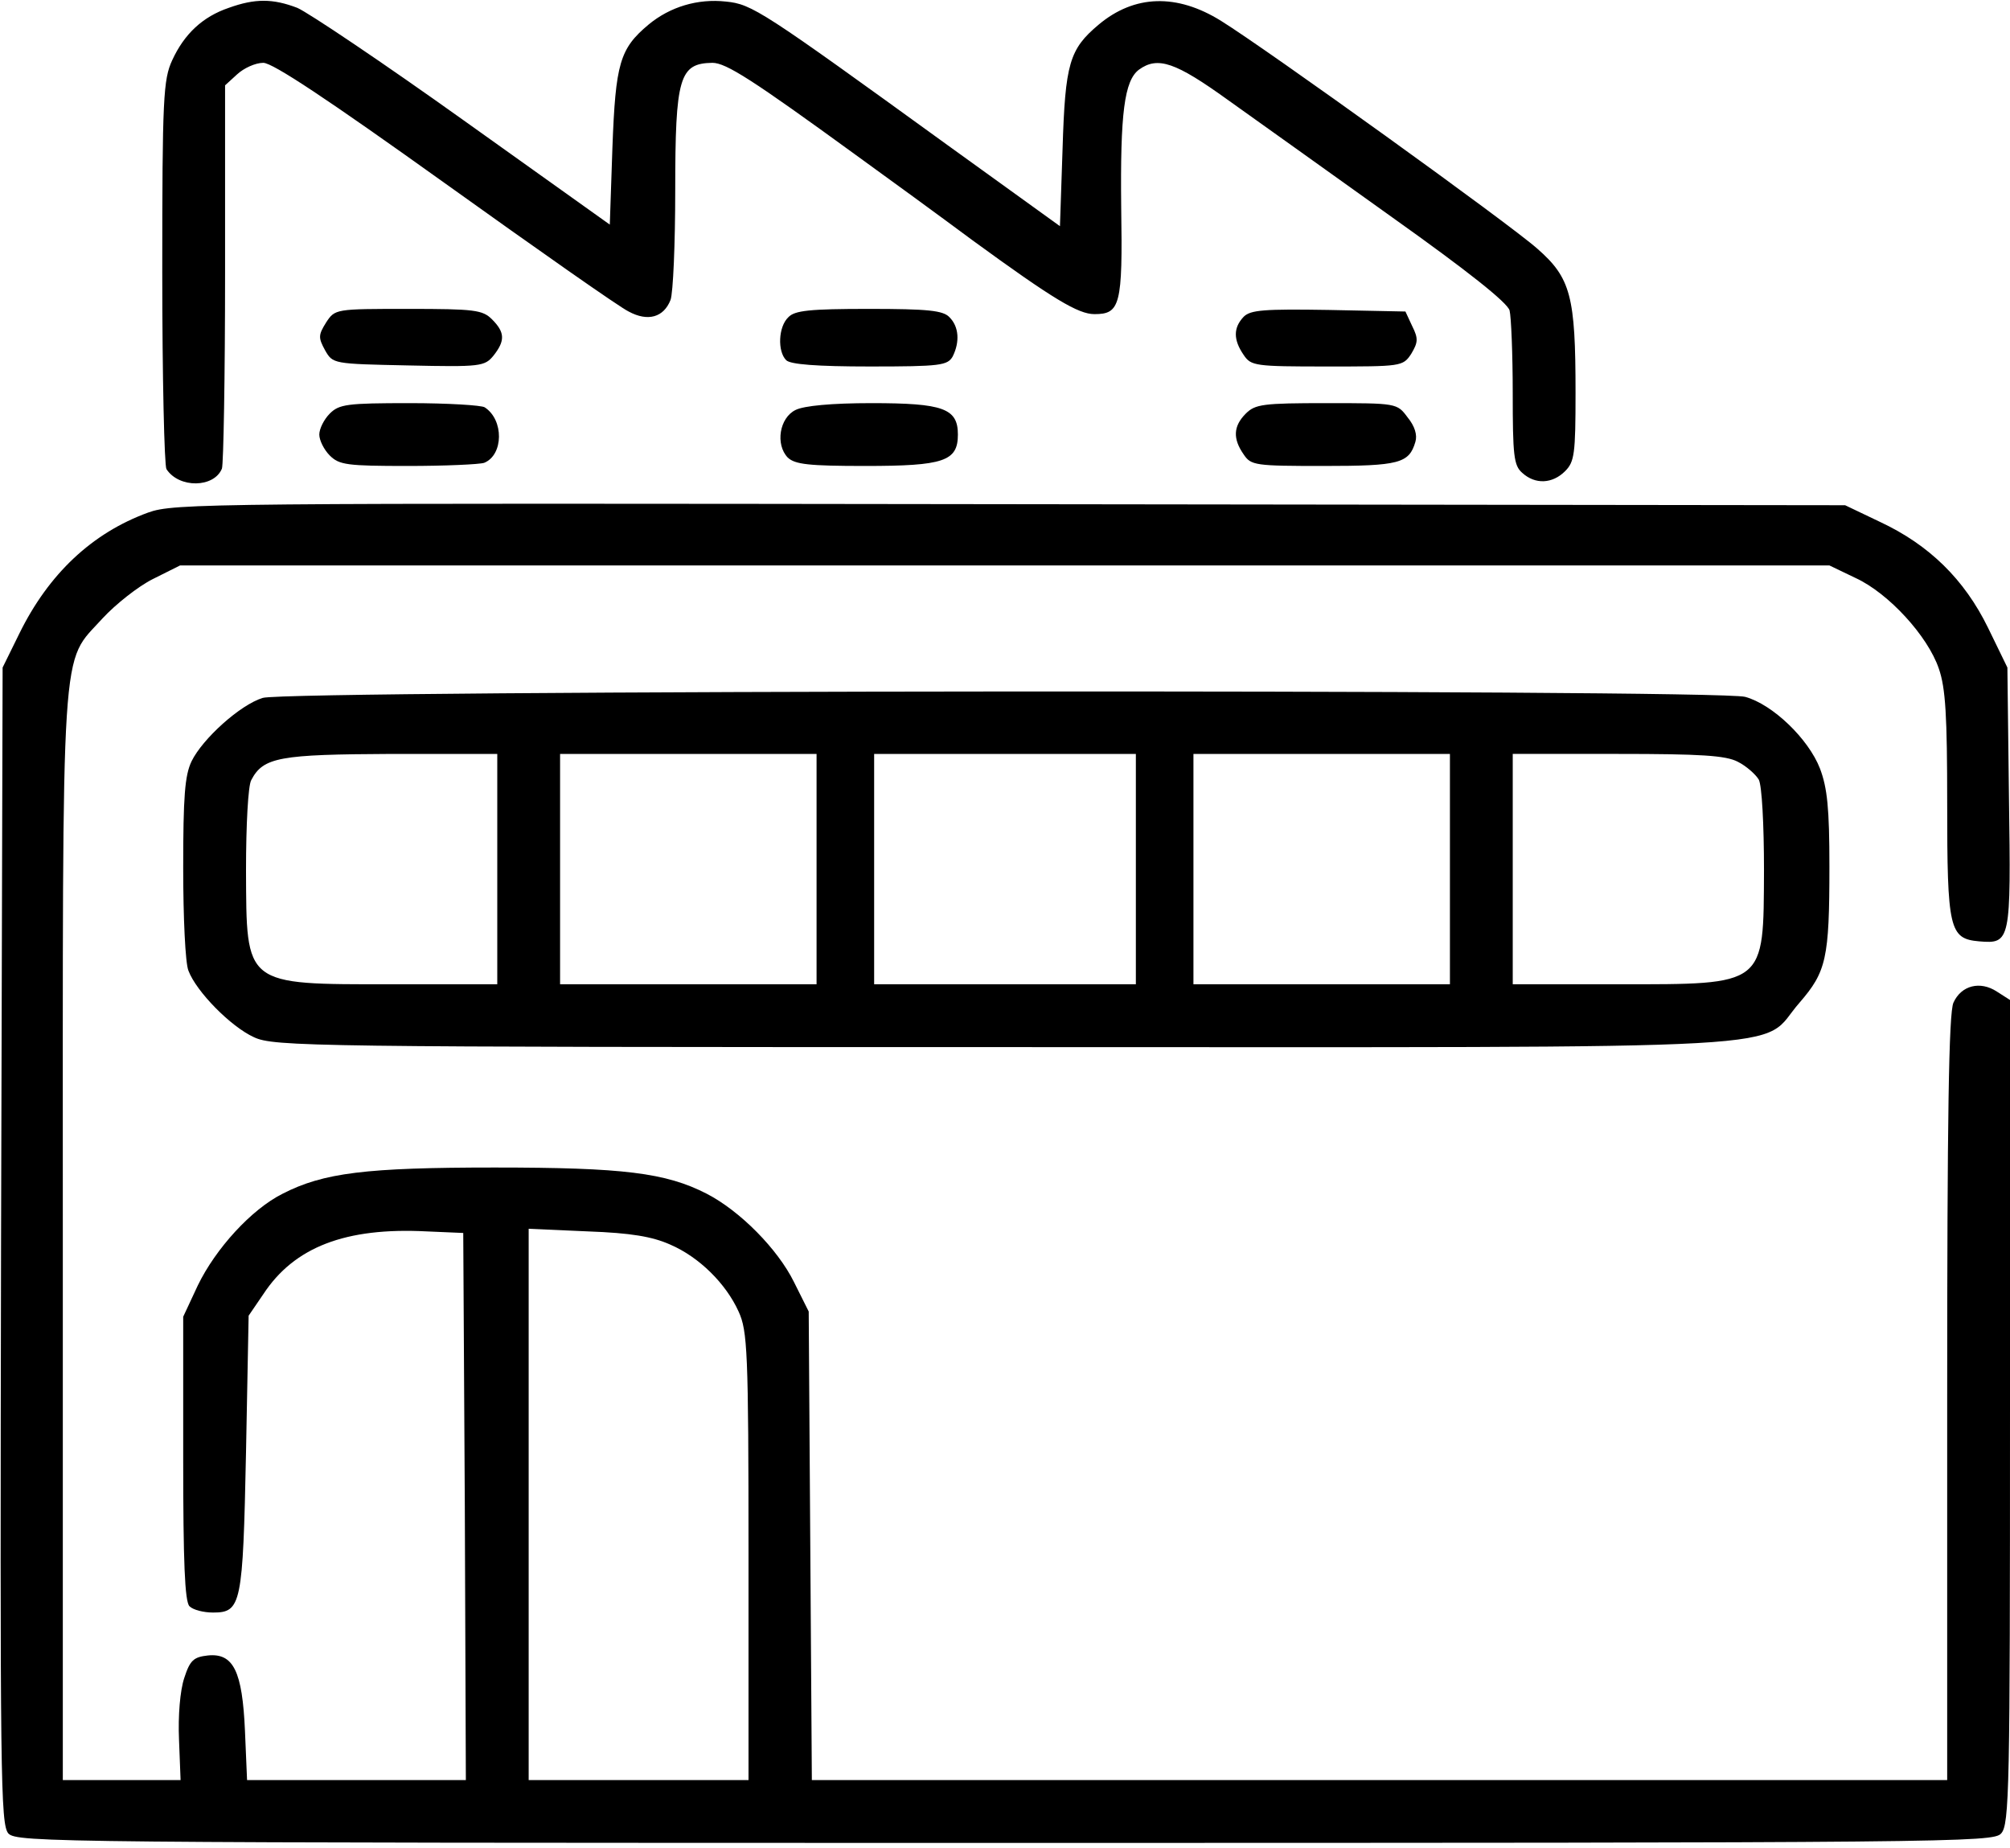 <svg xmlns="http://www.w3.org/2000/svg" width="384pt" height="353pt" viewBox="0 0 384 353" preserveAspectRatio="xMidYMid meet"><g transform="translate(0,353) scale(0.1,-0.1)" fill="#000000" stroke="none"><path d="M437 3515 c-50 -17 -85 -50 -108 -100 -17 -37 -19 -71 -19 -405 0 -201 4 -370 8 -376 24 -37 91 -36 106 1 3 9 6 177 6 374 l0 358 23 21 c13 12 35 22 50 22 18 0 122 -69 347 -230 176 -126 334 -237 351 -245 37 -20 67 -11 80 22 5 13 9 108 9 209 0 217 8 243 71 244 26 0 76 -32 274 -176 61 -44 161 -117 223 -163 155 -113 202 -141 233 -141 49 0 54 17 51 204 -2 180 6 242 34 263 36 26 70 14 170 -58 55 -39 196 -140 315 -225 142 -101 219 -162 223 -177 3 -12 6 -83 6 -158 0 -119 2 -138 18 -152 25 -23 58 -21 82 3 18 18 20 33 20 150 0 184 -9 219 -73 275 -54 48 -517 381 -604 435 -85 53 -166 50 -234 -7 -56 -47 -64 -74 -69 -237 l-5 -148 -215 155 c-355 257 -373 269 -423 274 -54 6 -107 -10 -148 -44 -55 -46 -63 -74 -69 -235 l-5 -147 -279 199 c-154 110 -297 206 -318 215 -47 18 -81 18 -131 0z"></path><path d="M623 2914 c-15 -24 -15 -29 -2 -53 15 -26 15 -26 159 -29 138 -3 146 -2 163 19 22 28 22 44 -3 69 -18 18 -33 20 -160 20 -139 0 -140 0 -157 -26z"></path><path d="M1506 2924 c-19 -18 -21 -65 -4 -82 8 -8 58 -12 160 -12 135 0 148 2 158 19 14 28 12 57 -6 75 -12 13 -41 16 -154 16 -113 0 -142 -3 -154 -16z"></path><path d="M2376 2925 c-20 -21 -20 -44 0 -73 14 -21 22 -22 159 -22 142 0 145 0 161 24 13 22 14 29 2 53 l-13 28 -147 3 c-123 2 -149 0 -162 -13z"></path><path d="M630 2740 c-11 -11 -20 -29 -20 -40 0 -11 9 -29 20 -40 18 -18 33 -20 149 -20 71 0 137 3 146 6 37 15 38 82 1 106 -6 4 -71 8 -143 8 -120 0 -135 -2 -153 -20z"></path><path d="M1520 2747 c-31 -15 -39 -66 -15 -91 14 -13 40 -16 148 -16 150 0 177 9 177 60 0 50 -28 60 -165 60 -76 0 -129 -5 -145 -13z"></path><path d="M2380 2740 c-24 -24 -25 -48 -4 -78 14 -21 22 -22 153 -22 144 0 163 5 175 46 4 13 -1 30 -15 47 -20 27 -21 27 -155 27 -121 0 -136 -2 -154 -20z"></path><path d="M283 2551 c-107 -39 -190 -117 -246 -231 l-32 -65 -3 -1104 c-2 -1020 -1 -1105 14 -1123 17 -17 82 -18 1904 -18 1815 0 1888 1 1903 18 16 17 17 87 17 805 l0 787 -25 16 c-32 21 -68 12 -83 -21 -9 -19 -12 -219 -12 -755 l0 -730 -1085 0 -1084 0 -3 448 -3 447 -28 56 c-31 63 -103 136 -167 169 -78 40 -159 50 -405 50 -246 0 -327 -10 -405 -50 -60 -30 -128 -105 -162 -175 l-28 -60 0 -271 c0 -197 3 -273 12 -282 7 -7 27 -12 45 -12 54 0 57 15 63 306 l5 261 28 41 c59 90 157 128 312 120 l70 -3 3 -522 2 -523 -209 0 -209 0 -4 94 c-5 114 -22 149 -71 144 -27 -3 -34 -9 -45 -43 -8 -24 -12 -72 -10 -118 l3 -77 -112 0 -113 0 0 1038 c0 1167 -5 1091 76 1181 25 27 68 61 96 75 l52 26 1575 0 1576 0 50 -24 c63 -29 138 -111 159 -173 13 -37 16 -91 16 -257 0 -241 4 -259 61 -264 60 -5 61 -1 57 275 l-3 248 -37 76 c-45 92 -112 158 -206 202 l-67 32 -1595 2 c-1535 2 -1597 2 -1647 -16z m997 -1398 c56 -24 107 -75 131 -128 17 -37 19 -75 19 -467 l0 -428 -210 0 -210 0 0 526 0 527 113 -5 c83 -3 123 -10 157 -25z"></path><path d="M502 2197 c-43 -13 -115 -78 -136 -121 -13 -27 -16 -68 -16 -204 0 -94 4 -182 10 -196 15 -40 81 -107 125 -127 38 -18 107 -19 1435 -19 1581 0 1436 -8 1518 85 51 59 57 84 57 260 0 111 -4 150 -18 187 -22 57 -91 123 -143 137 -54 15 -2785 13 -2832 -2z m448 -327 l0 -220 -201 0 c-284 0 -278 -4 -279 218 0 86 4 162 10 172 23 44 54 49 268 50 l202 0 0 -220z m610 0 l0 -220 -245 0 -245 0 0 220 0 220 245 0 245 0 0 -220z m610 0 l0 -220 -250 0 -250 0 0 220 0 220 250 0 250 0 0 -220z m600 0 l0 -220 -245 0 -245 0 0 220 0 220 245 0 245 0 0 -220z m550 205 c16 -8 34 -24 40 -34 6 -11 10 -86 10 -173 -1 -222 5 -218 -279 -218 l-201 0 0 220 0 220 200 0 c160 0 207 -3 230 -15z"></path></g></svg>
